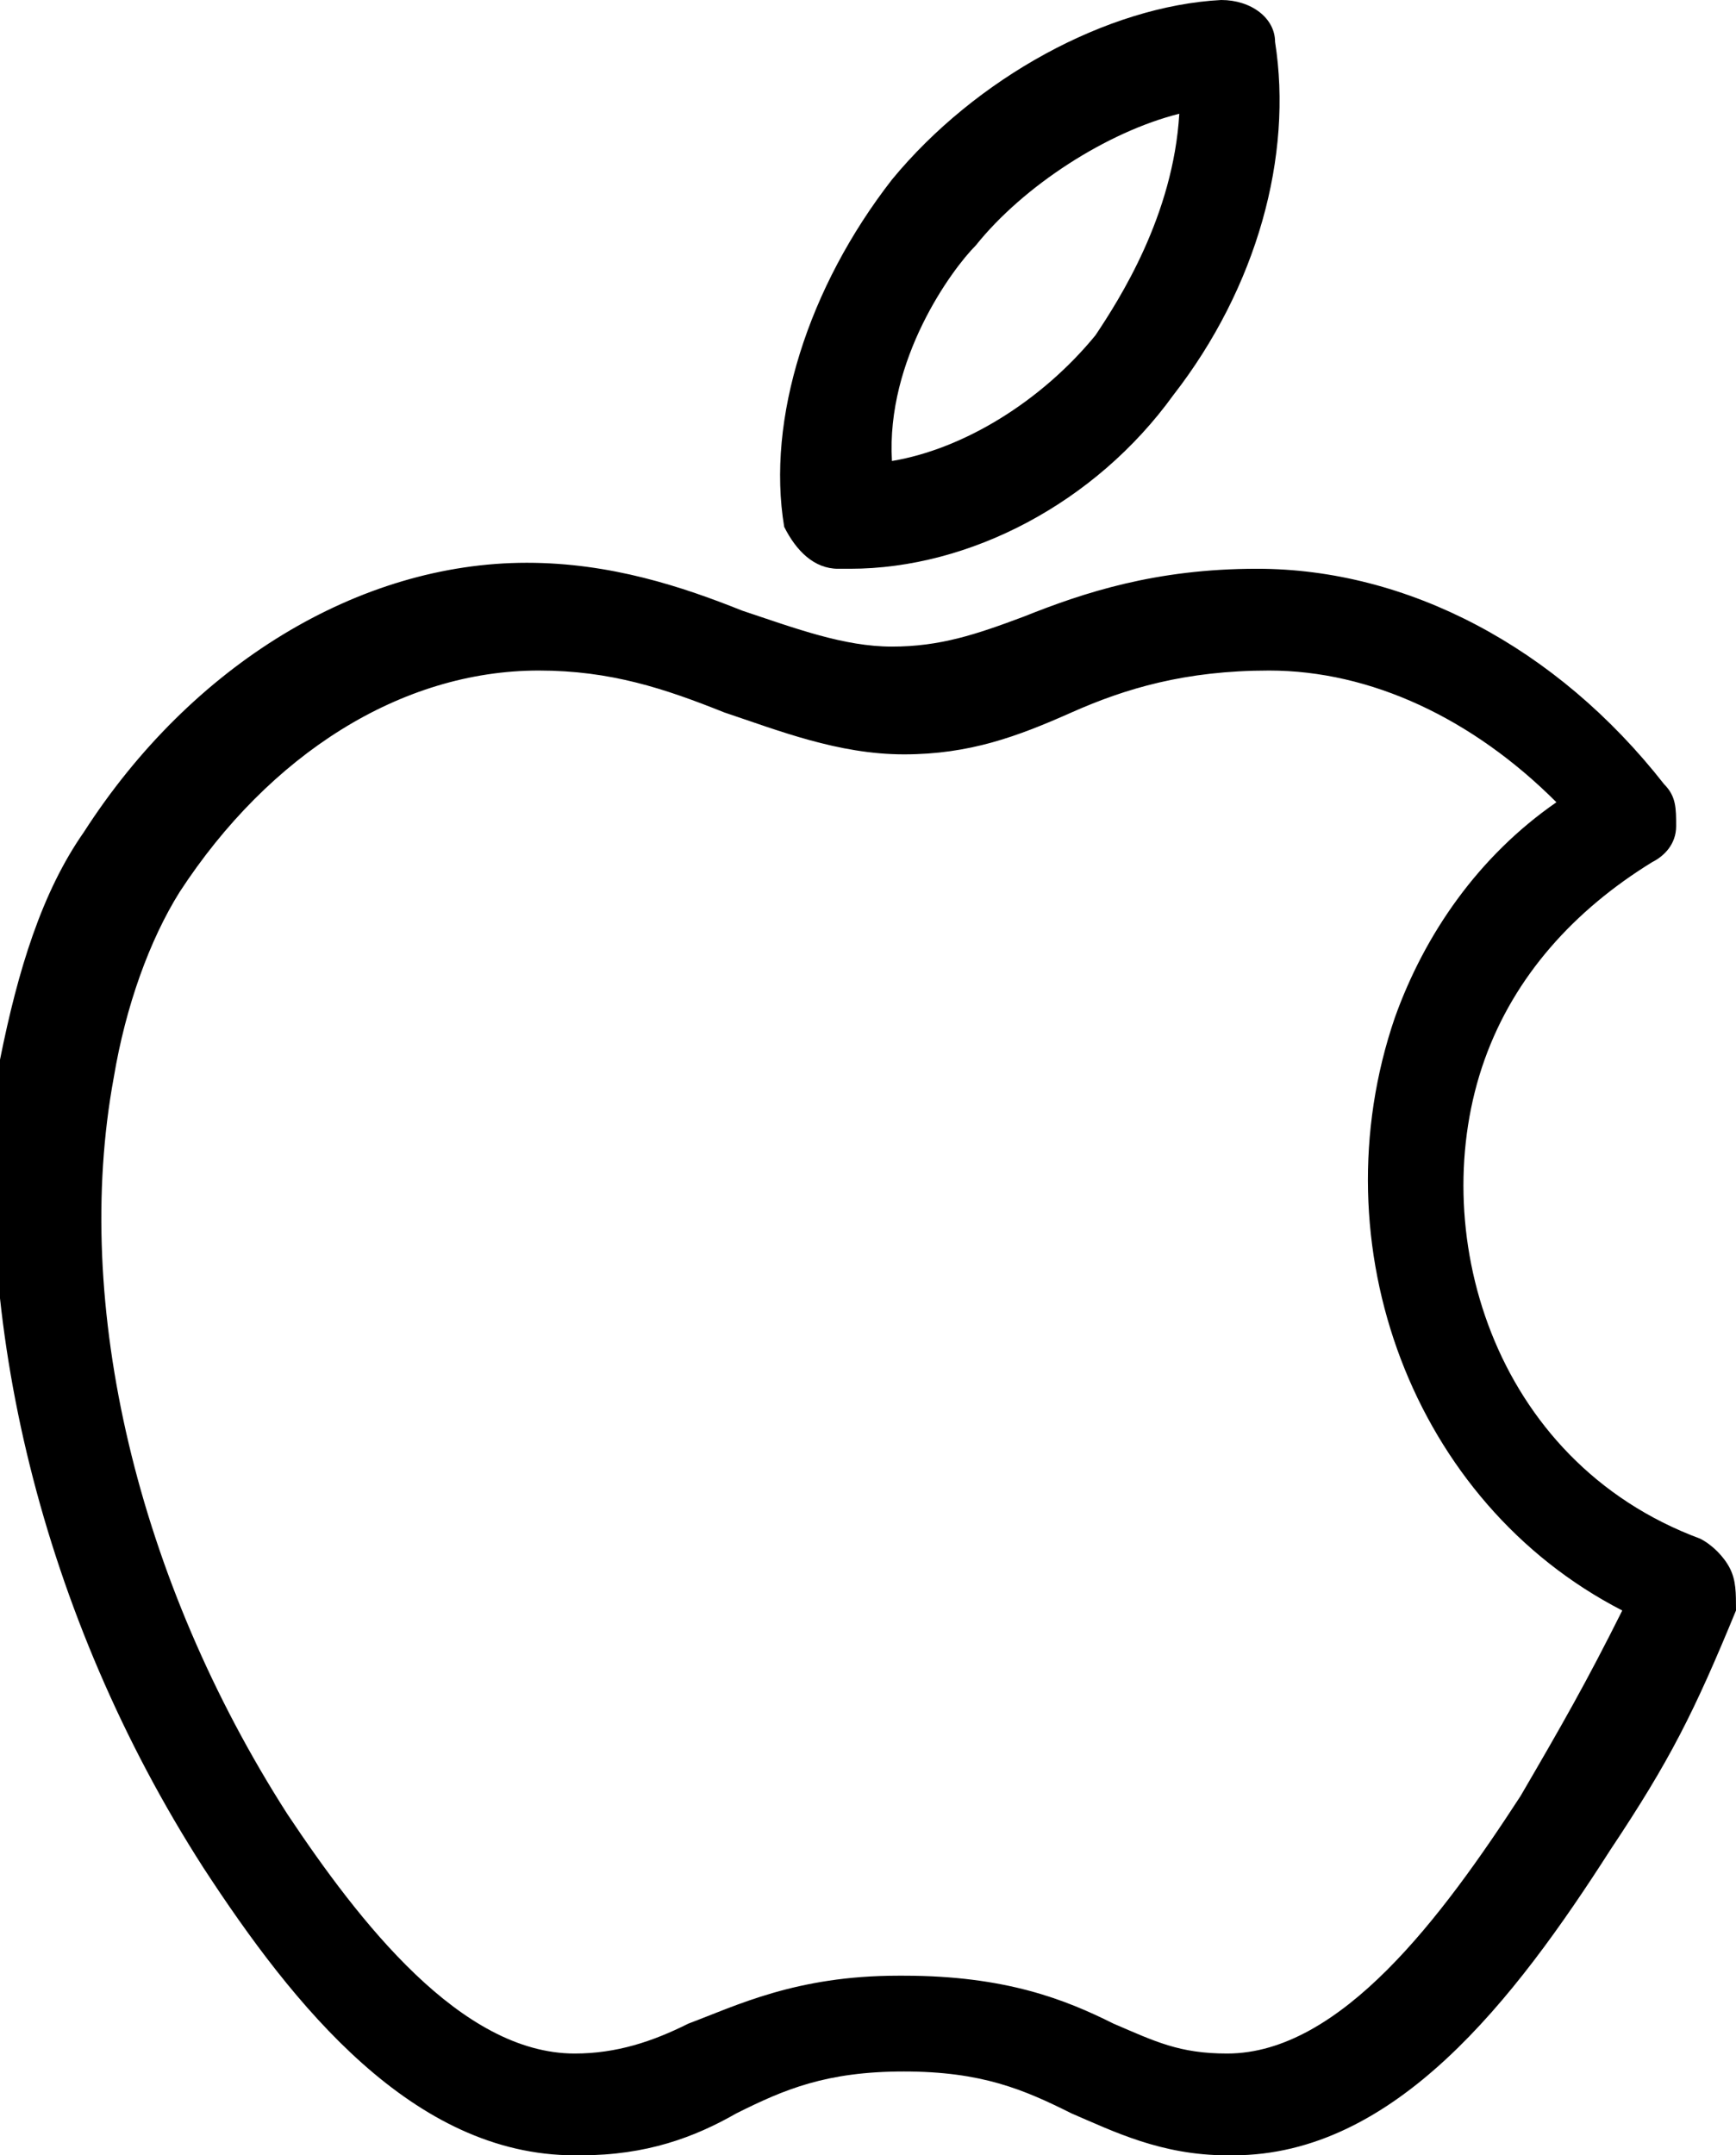 <svg enable-background="new 0 0 29 36" height="36" viewBox="0 0 29 36" width="29" xmlns="http://www.w3.org/2000/svg"><path d="m14 9.5h.2c2 0 4.1-1.1 5.4-2.9 1.4-1.8 2-4 1.7-5.9 0-.4-.4-.7-.9-.7-1.9.1-4.1 1.3-5.5 3-1.4 1.8-2.1 4-1.8 5.8.2.4.5.7.9.7zm2.3-5.4c.8-1 2.2-1.9 3.4-2.2-.1 1.7-1 3.1-1.4 3.7-.9 1.1-2.2 1.9-3.4 2.1-.1-1.7 1-3.2 1.4-3.6z"/><path d="m28.9 26.2c-.1-.2-.3-.4-.5-.5-3.5-1.3-4.6-5.2-3.6-8 .5-1.4 1.5-2.5 2.8-3.3.2-.1.4-.3.4-.6s0-.5-.2-.7c-1.8-2.3-4.3-3.6-6.8-3.6-1.7 0-2.9.4-3.9.8-.8.3-1.4.5-2.2.5s-1.6-.3-2.5-.6c-1-.4-2.2-.8-3.6-.8-2.8 0-5.6 1.7-7.4 4.5-.7 1-1.1 2.3-1.4 3.8-.5 4.3.7 9.3 3.4 13.5 1.5 2.3 3.5 4.8 6.2 4.8h.1c1.1 0 1.9-.3 2.6-.7.8-.4 1.5-.7 2.8-.7 1.3 0 2 .3 2.8.7.7.3 1.5.7 2.6.7h.1c2.7 0 4.7-2.6 6.3-5.1 1-1.5 1.4-2.3 2.1-4 0-.3 0-.5-.1-.7zm-3.5 3.8c-1.3 2-3 4.3-4.9 4.3-.8 0-1.2-.2-1.9-.5-.8-.4-1.8-.8-3.5-.8h-.1c-1.7 0-2.7.5-3.5.8-.6.3-1.2.5-1.9.5-1.9 0-3.6-2.2-4.8-4-2.5-3.9-3.6-8.5-2.9-12.3.2-1.2.6-2.3 1.1-3.1 1.5-2.3 3.7-3.7 6-3.7 1.2 0 2.1.3 3.1.7.9.3 1.9.7 3 .7s1.9-.3 2.8-.7 1.9-.7 3.3-.7c1.7 0 3.4.8 4.8 2.2-1.3.9-2.2 2.2-2.7 3.6-1.3 3.8.3 8.1 3.8 9.9-.6 1.2-1 1.9-1.7 3.1z"/></svg>